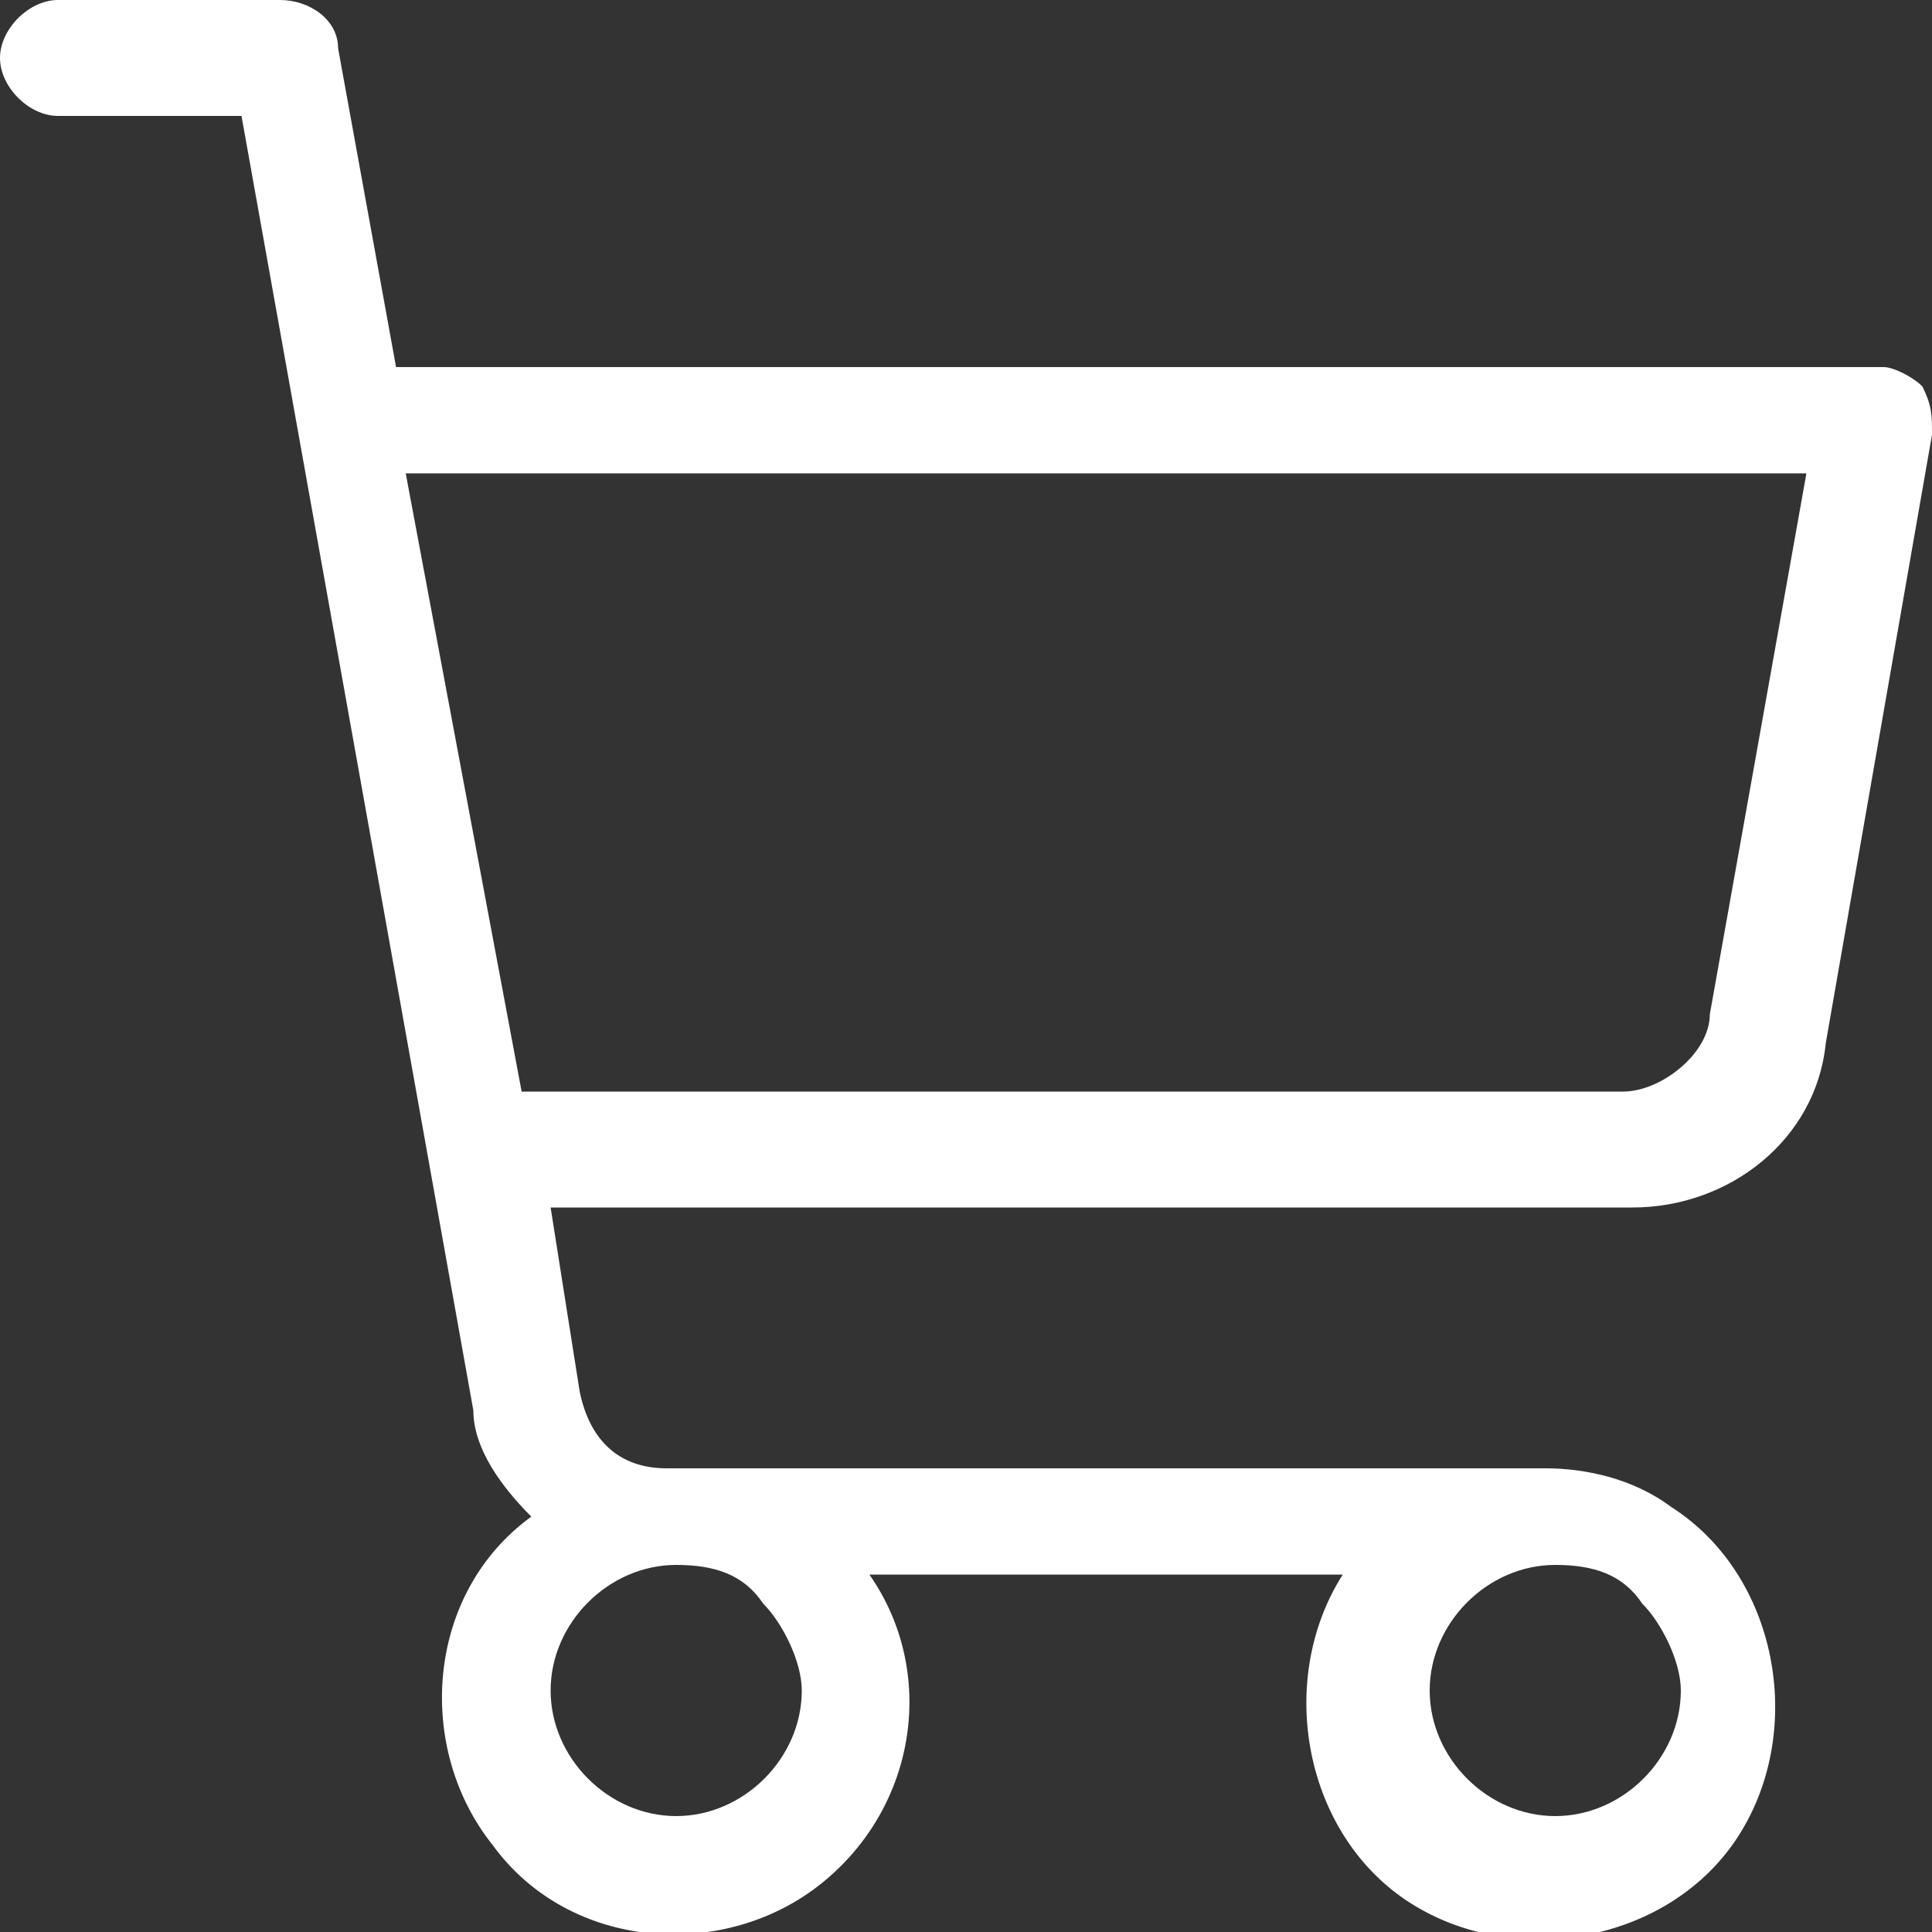 <?xml version="1.0" encoding="UTF-8"?>
<svg id="_グループ_26" data-name="グループ_26" xmlns="http://www.w3.org/2000/svg" version="1.1" viewBox="0 0 20 20">
  <rect x="0" y="0" width="20" height="20" fill="#333333" stroke="none"/>
  <!-- Generator: Adobe Illustrator 29.7.1, SVG Export Plug-In . SVG Version: 2.1.1 Build 8)  -->
  <defs>
    <style>
      .st0 {
        fill: #fff;
      }
    </style>
  </defs>
  <path id="_パス_61" data-name="パス_61" class="st0" d="M19.9,4c-.1-.1-.3-.2-.4-.2H4.1L3.5.5c0-.3-.3-.5-.6-.5H.6C.3,0,0,.3,0,.6s.3.6.6.6h1.9l2.4,13.4c0,.4.3.8.6,1.1-1.1.8-1.2,2.4-.4,3.4.8,1.1,2.4,1.2,3.4.4,1-.8,1.2-2.2.5-3.2h4.9c-.7,1.1-.4,2.7.7,3.4,1.1.7,2.7.4,3.4-.7s.4-2.7-.7-3.4c-.4-.3-.9-.4-1.3-.4H6.9c-.5,0-.8-.3-.9-.8l-.3-1.9h11.2c1,0,1.9-.7,2-1.7l1.1-6.3c0-.2,0-.3-.1-.5h0ZM8.3,17.5c0,.7-.6,1.3-1.3,1.3-.7,0-1.3-.6-1.3-1.3s.6-1.3,1.3-1.3c.4,0,.7.1.9.4.2.2.4.6.4.9ZM17.4,17.5c0,.7-.6,1.3-1.3,1.3s-1.3-.6-1.3-1.3c0-.7.6-1.3,1.3-1.3.4,0,.7.1.9.4.2.2.4.6.4.9ZM17.7,10.5c0,.4-.5.8-.9.8H5.4l-1.2-6.4h14.5l-1,5.6Z"/>
</svg>